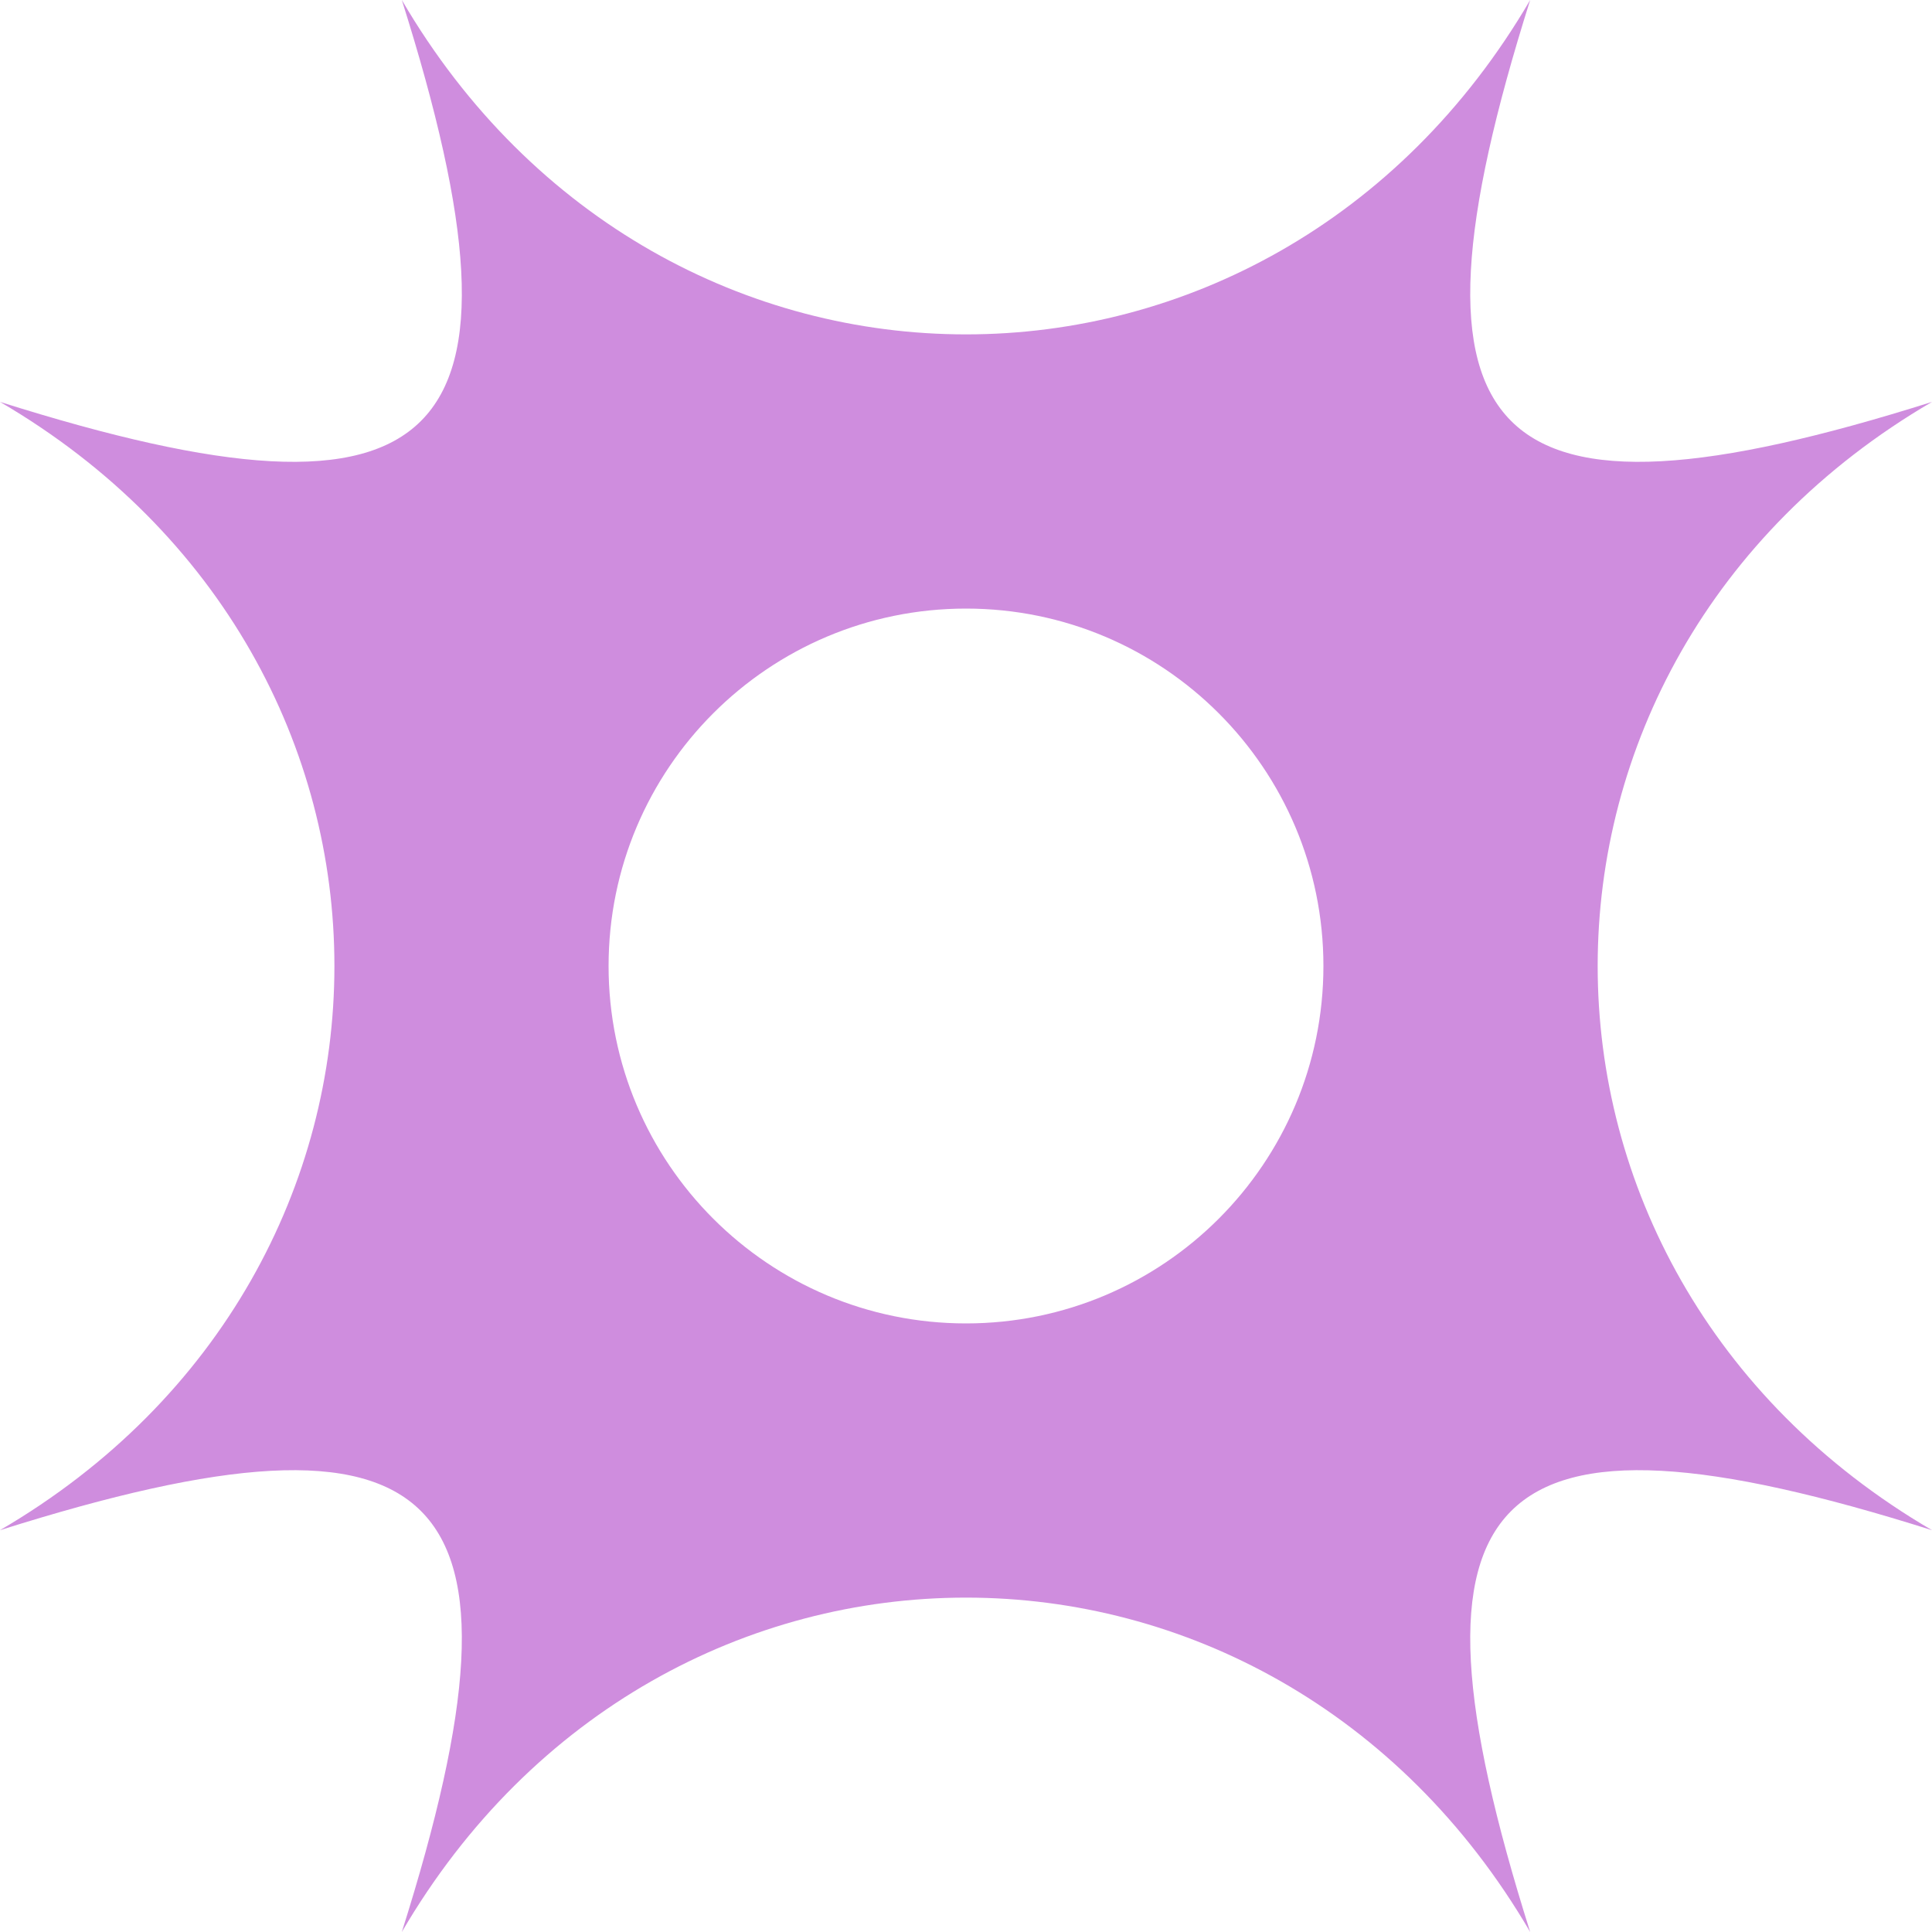<svg width="48" height="48" viewBox="0 0 48 48" fill="none" xmlns="http://www.w3.org/2000/svg">
<path fill-rule="evenodd" clip-rule="evenodd" d="M0 38.017C11.078 34.516 13.485 36.923 9.983 48C16.453 36.923 31.547 36.923 38.017 48C34.518 36.923 36.925 34.516 48 38.017C36.925 31.548 36.925 16.454 48 9.985C36.925 13.484 34.518 11.077 38.017 0C31.547 11.077 16.453 11.077 9.983 0C13.485 11.077 11.078 13.484 0 9.985C11.078 16.454 11.078 31.548 0 38.017ZM24 32.88C28.904 32.88 32.88 28.904 32.88 24C32.88 19.096 28.904 15.12 24 15.12C19.096 15.12 15.12 19.096 15.12 24C15.12 28.904 19.096 32.88 24 32.88Z" fill="#CF8DDE"/>
</svg>
